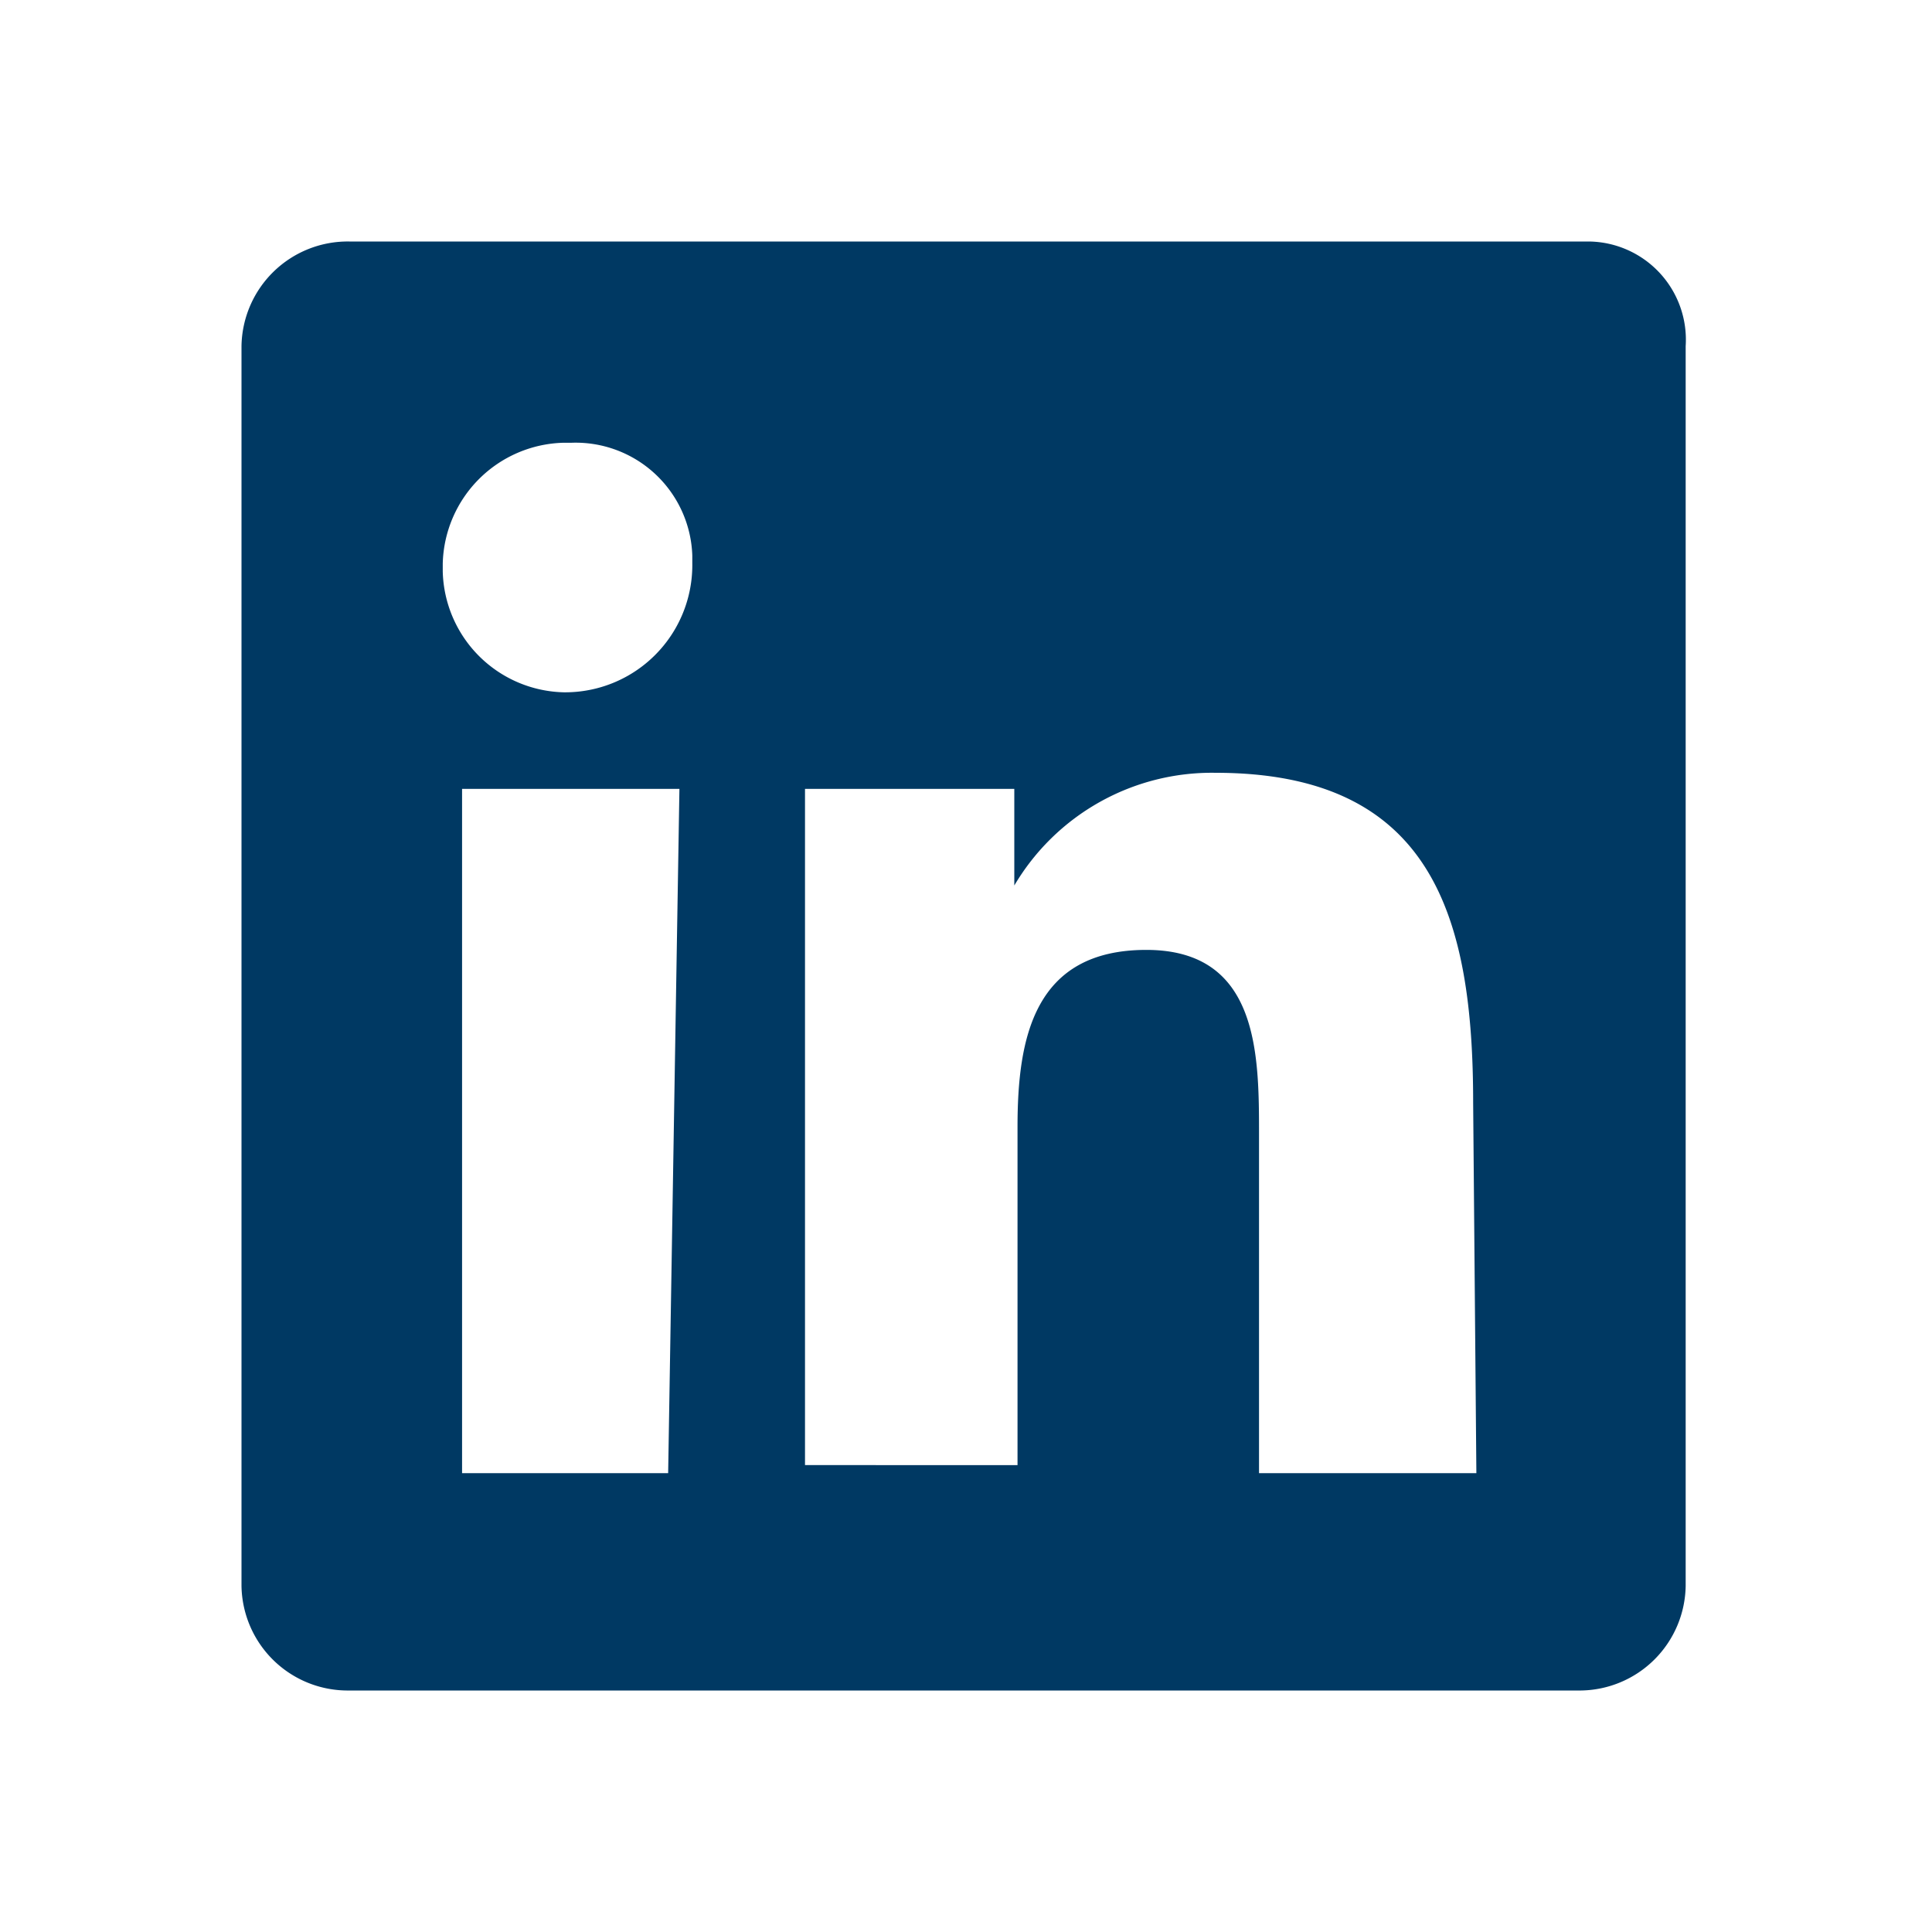 <svg xmlns="http://www.w3.org/2000/svg" width="24" height="24" viewBox="0 0 24 24"><defs><style>.cls-1{fill:#003963;}.cls-2{fill:none;}</style></defs><g id="Layer_2" data-name="Layer 2"><g id="Layer_1-2" data-name="Layer 1"><g id="Layer_2-2" data-name="Layer 2"><g id="linkedin"><path id="linkedin-2" class="cls-1" d="M18.34,18.3h-2.7V14.1c0-1,0-2.3-1.4-2.3s-1.6,1.1-1.6,2.2v4.2H10V9.8h2.6V11h0a2.85,2.85,0,0,1,2.5-1.4c2.7,0,3.2,1.8,3.2,4.1ZM7,8.6a1.54,1.54,0,0,1-1.5-1.5V7A1.54,1.54,0,0,1,7,5.5h.1a1.45,1.45,0,0,1,1.5,1.4V7A1.58,1.58,0,0,1,7,8.6Zm1.3,9.7H5.74V9.8h2.7ZM19.74,3H4.34A1.32,1.32,0,0,0,3,4.3H3V19.7A1.32,1.32,0,0,0,4.34,21h15.3a1.32,1.32,0,0,0,1.3-1.3V4.3A1.22,1.22,0,0,0,19.74,3Z"/></g></g><rect class="cls-2" width="24" height="24"/></g></g></svg>
